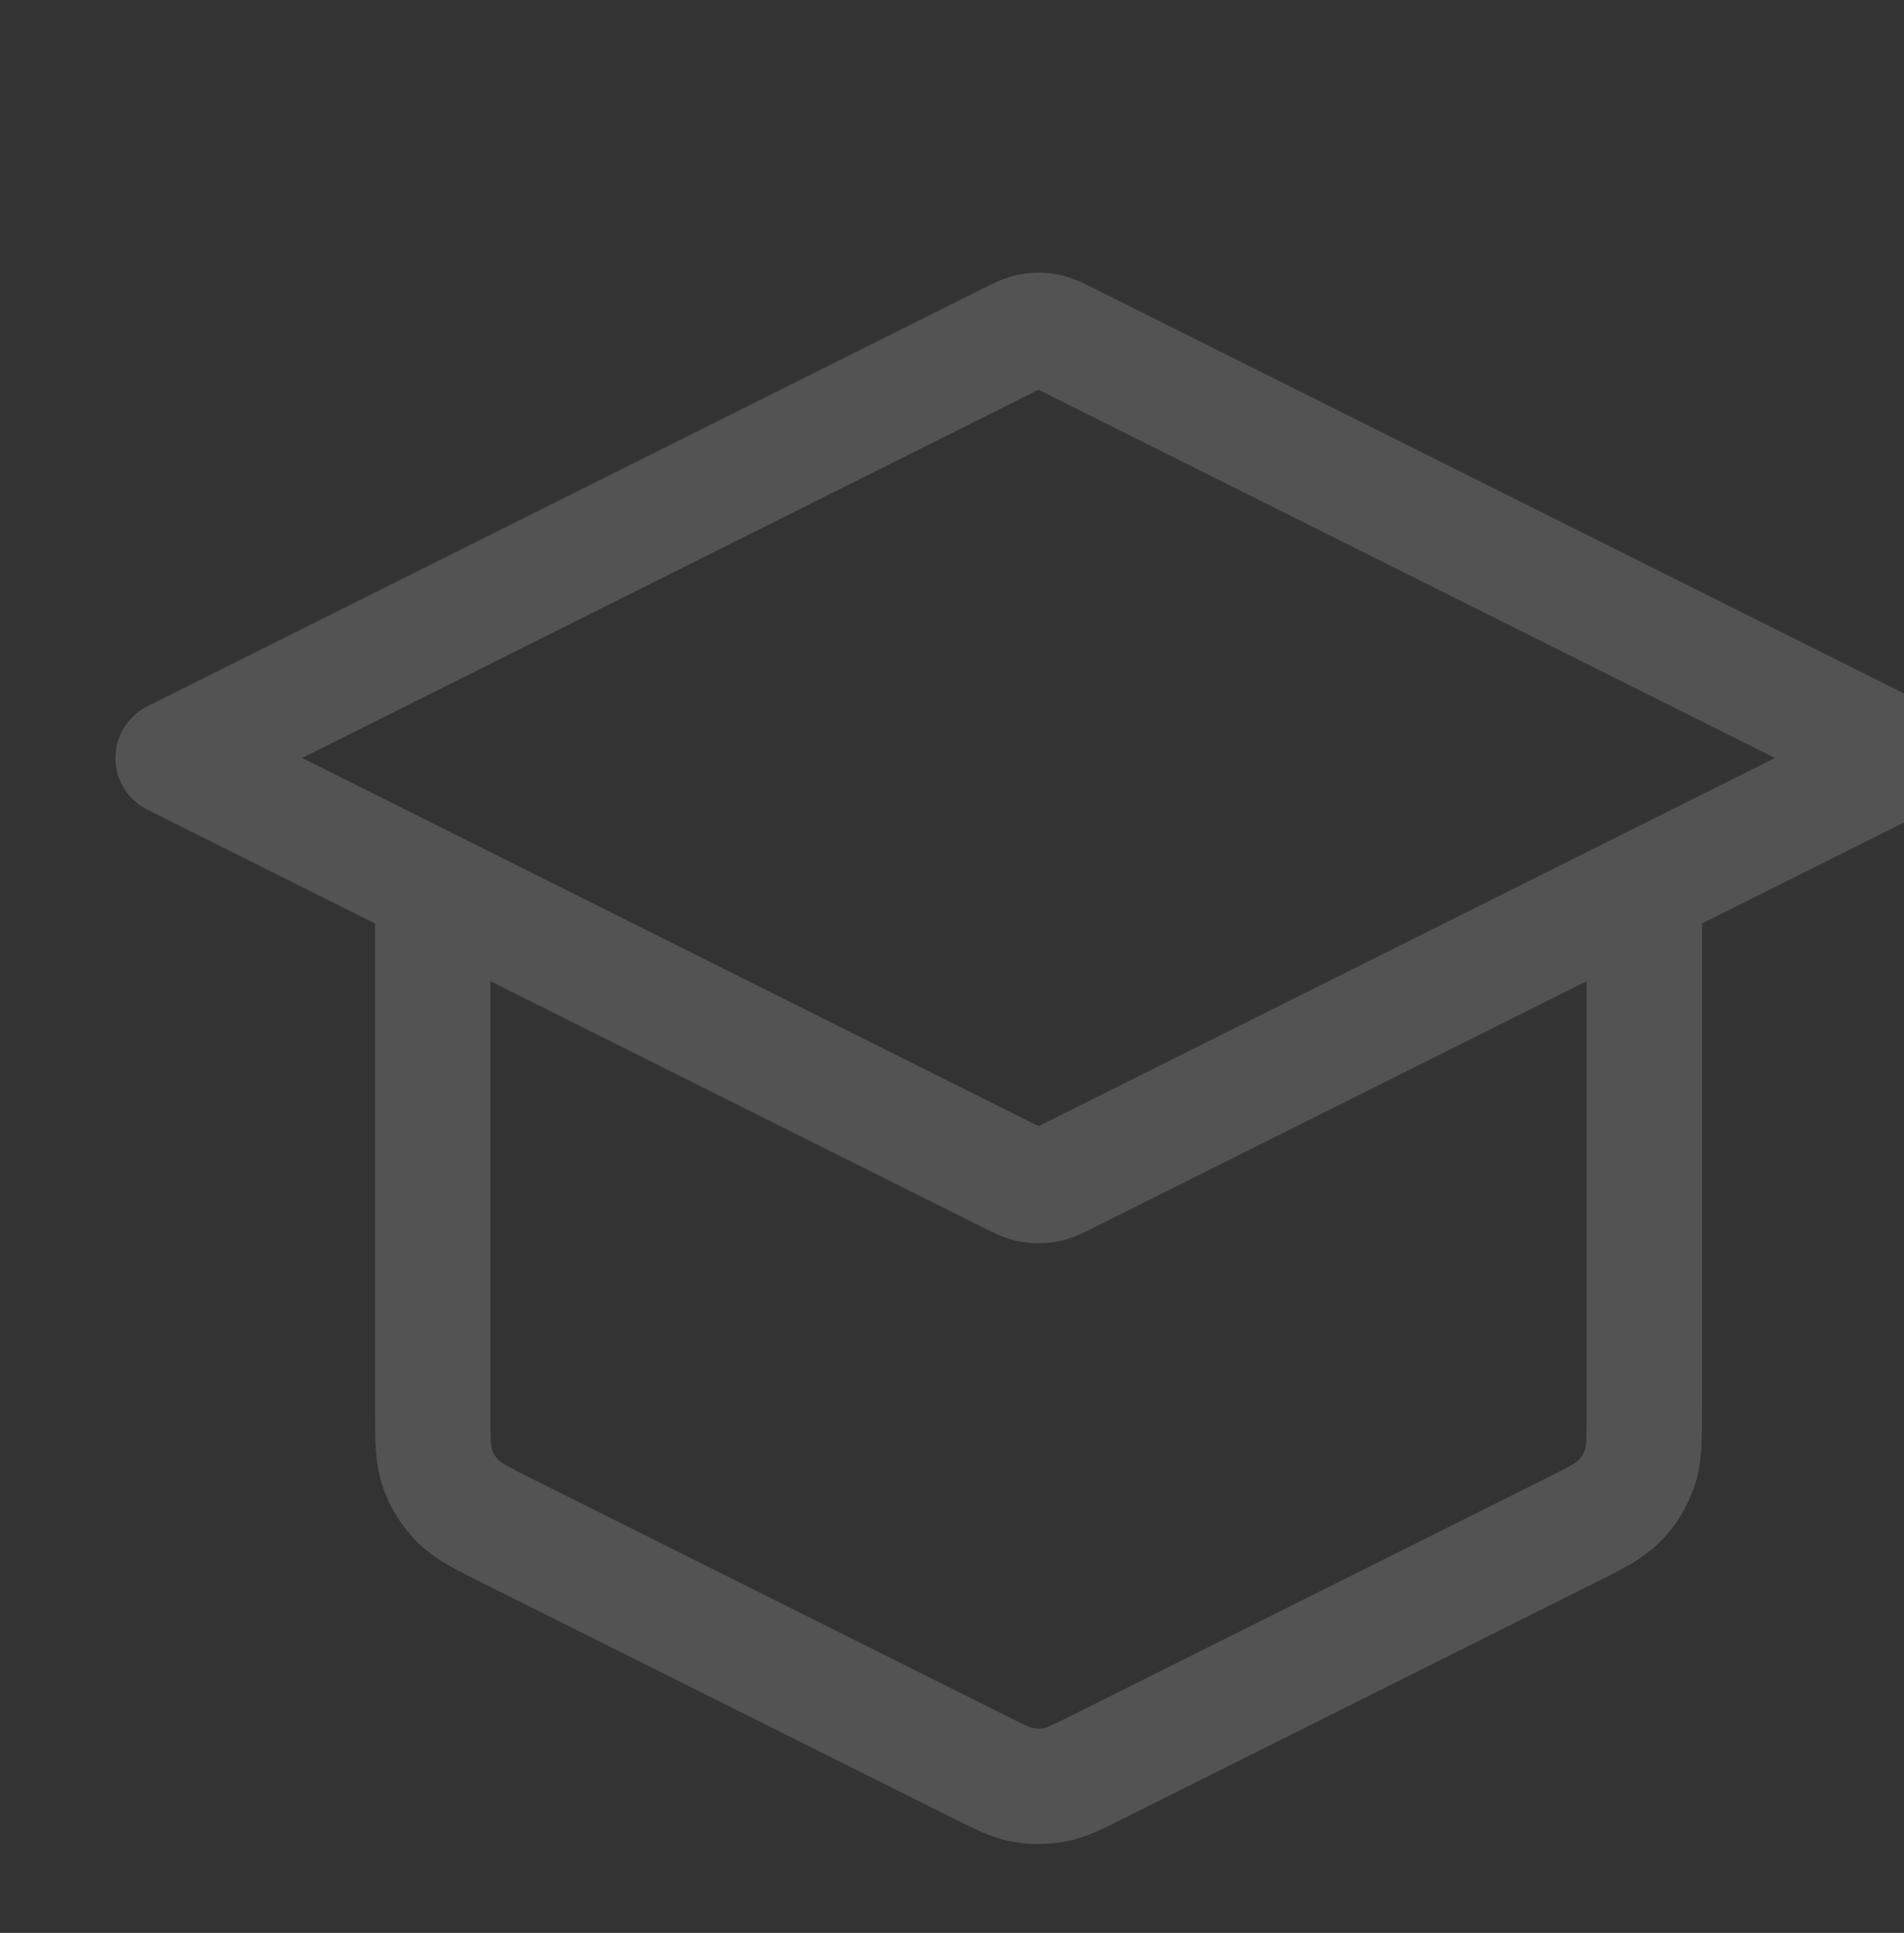 <svg width="66" height="67" viewBox="0 0 66 67" fill="none" xmlns="http://www.w3.org/2000/svg">
<rect x="0" y="0" width="66" height="67" fill="#333333" stroke="none"/>
<path d="M15 30.774V48.807C15 49.884 15 50.422 15.164 50.898C15.309 51.318 15.546 51.701 15.857 52.019C16.209 52.378 16.69 52.619 17.653 53.1L33.853 61.2C34.64 61.594 35.034 61.791 35.447 61.868C35.812 61.937 36.188 61.937 36.553 61.868C36.966 61.791 37.36 61.594 38.147 61.2L54.347 53.1C55.31 52.619 55.791 52.378 56.143 52.019C56.454 51.701 56.691 51.318 56.836 50.898C57 50.422 57 49.884 57 48.807V30.774M6 26.274L34.927 11.81C35.32 11.614 35.517 11.515 35.723 11.476C35.906 11.442 36.094 11.442 36.277 11.476C36.483 11.515 36.68 11.614 37.073 11.81L66 26.274L37.073 40.737C36.68 40.934 36.483 41.032 36.277 41.071C36.094 41.105 35.906 41.105 35.723 41.071C35.517 41.032 35.32 40.934 34.927 40.737L6 26.274Z" stroke="white" stroke-opacity="0.16" stroke-width="4" stroke-linecap="round" stroke-linejoin="round"/>
</svg>
